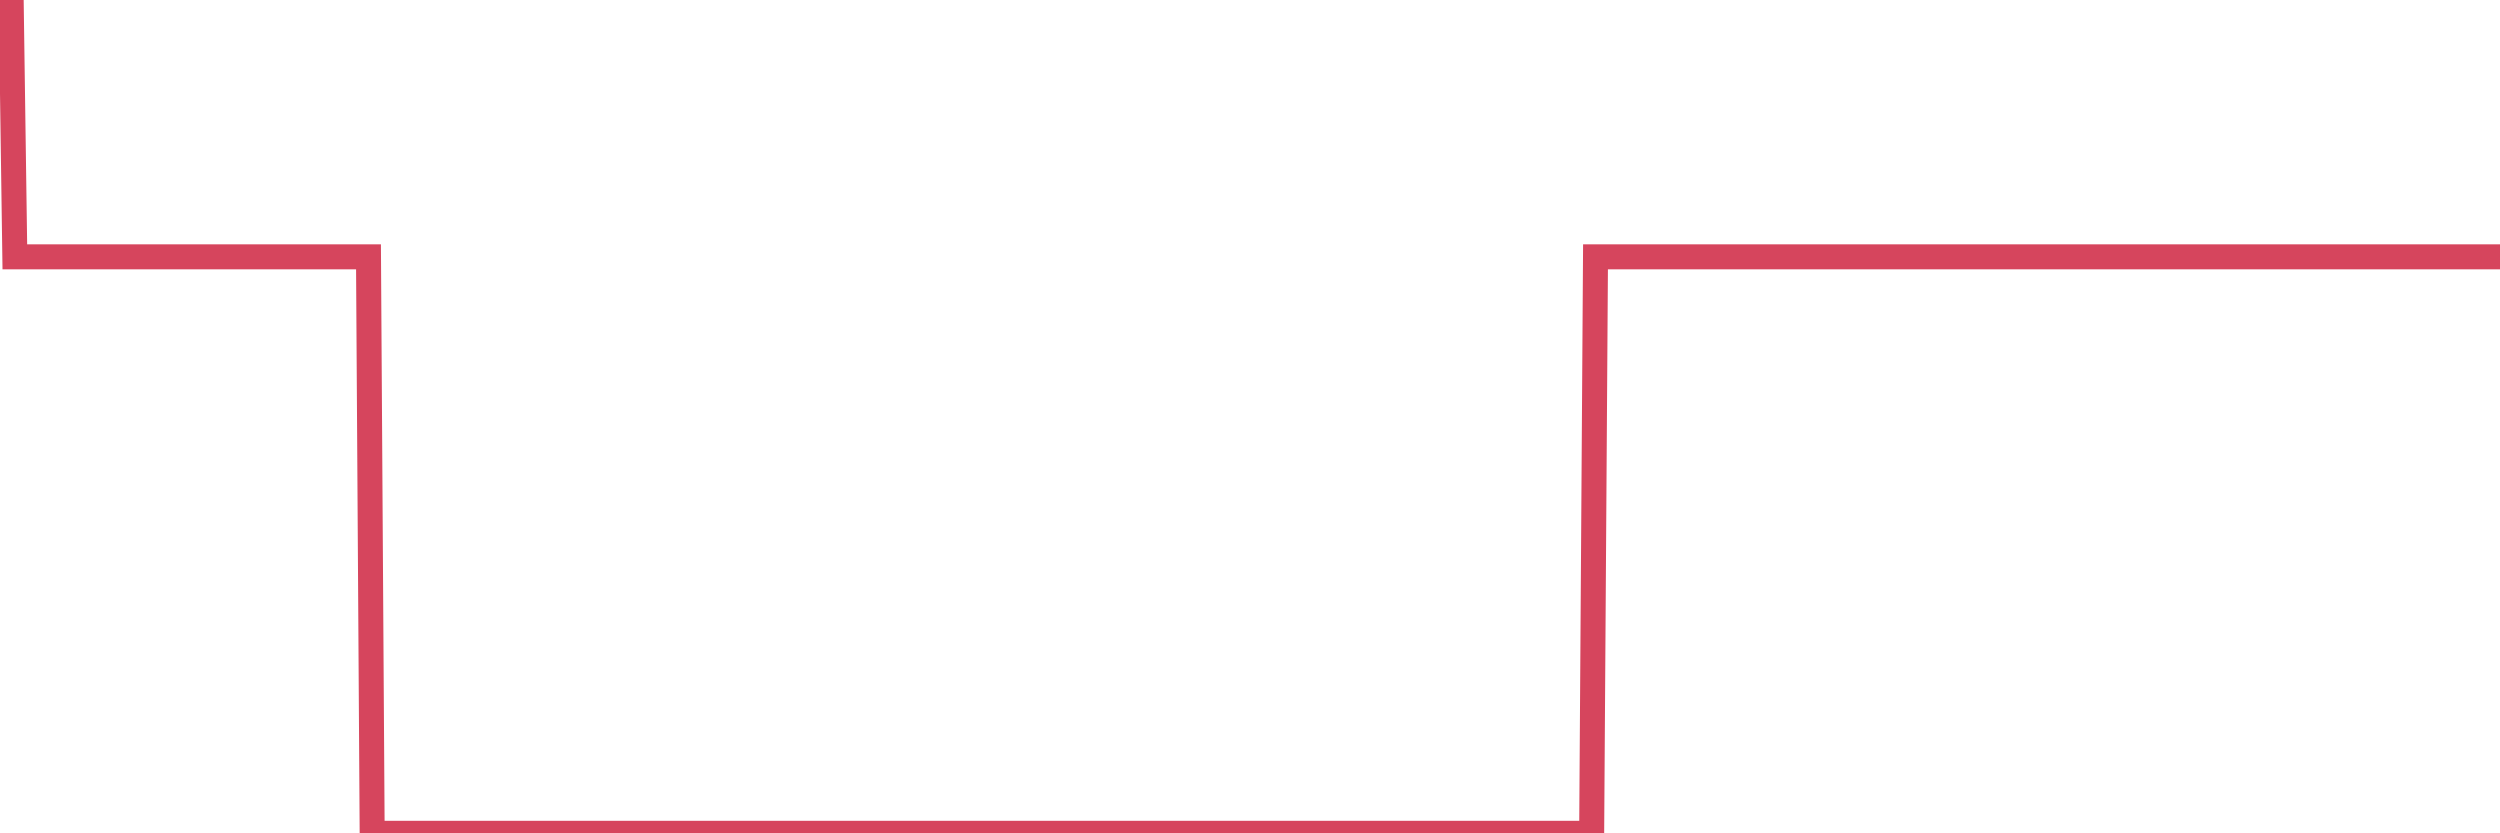 <?xml version="1.0"?><svg width="150px" height="50px" xmlns="http://www.w3.org/2000/svg" xmlns:xlink="http://www.w3.org/1999/xlink"> <polyline fill="none" stroke="#d6455d" stroke-width="1.5px" stroke-linecap="round" stroke-miterlimit="5" points="0.00,0.00 0.22,0.00 0.45,0.00 0.67,0.00 0.89,15.41 1.12,15.41 1.34,15.41 1.56,15.41 1.79,15.41 1.94,15.41 2.16,15.41 2.38,15.41 2.61,15.41 2.83,15.41 3.05,15.41 3.28,15.41 3.50,15.41 3.65,15.41 3.87,15.41 4.09,15.41 4.32,15.41 4.54,15.41 4.76,15.41 4.99,15.41 5.21,15.41 5.36,15.41 5.58,15.41 5.81,15.41 6.03,15.41 6.25,15.41 6.48,15.41 6.70,15.41 6.92,15.41 7.07,15.41 7.29,15.41 7.52,15.41 7.74,15.41 7.96,15.41 8.19,15.41 8.41,15.41 8.63,15.41 8.78,15.41 9.01,15.41 9.23,15.41 9.45,15.41 9.68,15.41 9.90,15.41 10.12,15.41 10.35,15.41 10.50,15.41 10.72,15.41 10.94,15.41 11.17,15.41 11.39,15.41 11.61,15.41 11.84,15.41 12.06,15.41 12.21,15.41 12.43,15.41 12.65,15.41 12.88,15.41 13.10,15.41 13.32,15.41 13.55,15.41 13.77,15.41 13.92,15.41 14.14,15.41 14.37,15.41 14.59,15.41 14.81,15.41 15.04,15.41 15.26,15.41 15.48,15.41 15.63,15.41 15.86,15.41 16.08,15.41 16.30,15.41 16.53,15.41 16.75,15.41 16.97,15.41 17.20,15.41 17.42,15.41 17.57,15.41 17.79,15.41 18.01,15.41 18.24,15.41 18.46,15.41 18.68,15.41 18.91,15.41 19.13,15.41 19.28,15.41 19.50,15.41 19.73,15.41 19.95,15.41 20.17,15.41 20.40,15.41 20.62,15.41 20.84,15.41 20.99,15.41 21.21,15.41 21.44,15.41 21.66,15.41 21.88,15.41 22.11,15.41 22.33,50.00 22.55,50.00 22.70,50.00 22.93,50.00 23.15,50.00 23.37,50.00 23.60,50.00 23.82,50.00 24.04,50.00 24.27,50.00 24.42,50.00 24.64,50.00 24.86,50.00 25.09,50.00 25.31,50.00 25.53,50.00 25.76,50.00 25.98,50.00 26.13,50.00 26.35,50.00 26.57,50.00 26.80,50.00 27.02,50.00 27.24,50.00 27.47,50.00 27.69,50.00 27.84,50.00 28.06,50.00 28.29,50.00 28.51,50.00 28.73,50.00 28.96,50.00 29.18,50.00 29.40,50.00 29.55,50.00 29.78,50.00 30.00,50.00 30.22,50.00 30.45,50.00 30.67,50.00 30.89,50.00 31.12,50.00 31.26,50.00 31.49,50.00 31.71,50.00 31.93,50.00 32.16,50.00 32.38,50.00 32.60,50.00 32.83,50.00 33.05,50.00 33.20,50.00 33.42,50.00 33.65,50.00 33.87,50.00 34.09,50.00 34.32,50.00 34.54,50.00 34.76,50.00 34.91,50.00 35.13,50.00 35.36,50.00 35.58,50.00 35.80,50.00 36.03,50.00 36.25,50.00 36.47,50.00 36.62,50.00 36.85,50.00 37.07,50.00 37.29,50.00 37.52,50.00 37.74,50.00 37.96,50.00 38.19,50.00 38.34,50.00 38.56,50.00 38.78,50.00 39.01,50.00 39.23,50.00 39.45,50.00 39.68,50.00 39.90,50.00 40.05,50.00 40.27,50.00 40.49,50.00 40.72,50.00 40.94,50.00 41.16,50.00 41.39,50.00 41.61,50.00 41.76,50.00 41.98,50.00 42.21,50.00 42.43,50.00 42.65,50.00 42.88,50.00 43.10,50.00 43.32,50.00 43.47,50.00 43.70,50.00 43.92,50.00 44.14,50.00 44.37,50.00 44.59,50.00 44.81,50.00 45.04,50.00 45.18,50.00 45.41,50.00 45.63,50.00 45.85,50.00 46.08,50.00 46.30,50.00 46.52,50.00 46.75,50.00 46.90,50.00 47.12,50.00 47.34,50.00 47.57,50.00 47.79,50.00 48.01,50.00 48.24,50.00 48.46,50.00 48.68,50.00 48.83,50.00 49.05,50.00 49.28,50.00 49.50,50.00 49.72,50.00 49.95,50.00 50.17,50.00 50.39,50.00 50.54,50.00 50.77,50.00 50.99,50.00 51.21,50.00 51.44,50.00 51.66,50.00 51.88,50.00 52.11,50.00 52.26,50.00 52.48,50.00 52.70,50.00 52.93,50.00 53.15,50.00 53.37,50.00 53.60,50.00 53.82,50.00 53.97,50.00 54.19,50.00 54.41,50.00 54.64,50.00 54.86,50.00 55.08,50.00 55.31,50.00 55.53,50.00 55.68,50.00 55.90,50.00 56.13,50.00 56.35,50.00 56.57,50.00 56.80,50.00 57.02,50.00 57.24,50.00 57.39,50.00 57.62,50.00 57.84,50.00 58.06,50.00 58.29,50.00 58.51,50.00 58.73,50.00 58.96,50.00 59.10,50.00 59.33,50.00 59.55,50.00 59.77,50.00 60.00,50.00 60.22,50.00 60.44,50.00 60.67,50.00 60.82,50.00 61.04,50.00 61.26,50.00 61.49,50.00 61.71,50.00 61.93,50.00 62.16,50.00 62.38,50.00 62.53,50.00 62.75,50.00 62.97,50.00 63.20,50.00 63.42,50.00 63.64,50.00 63.87,50.00 64.09,50.00 64.24,50.00 64.46,50.00 64.69,50.00 64.91,50.00 65.13,50.00 65.36,50.00 65.58,50.00 65.80,50.00 66.03,50.00 66.18,50.00 66.40,50.00 66.62,50.00 66.85,50.00 67.07,50.00 67.29,50.00 67.52,50.00 67.74,50.00 67.89,50.00 68.11,50.00 68.33,50.00 68.56,50.00 68.78,50.00 69.00,50.00 69.23,50.00 69.45,50.00 69.60,50.00 69.82,50.00 70.05,50.00 70.27,50.00 70.49,50.00 70.72,50.00 70.94,50.00 71.16,50.00 71.31,50.00 71.54,50.00 71.76,50.00 71.98,50.00 72.21,50.00 72.43,50.00 72.65,50.00 72.88,50.00 73.02,50.00 73.25,50.00 73.47,50.00 73.69,50.00 73.92,50.00 74.14,50.00 74.36,50.00 74.59,50.00 74.74,50.00 74.96,50.00 75.18,50.00 75.41,50.00 75.63,50.00 75.85,50.00 76.08,50.00 76.30,50.00 76.45,50.00 76.67,50.00 76.89,50.00 77.12,50.00 77.34,50.00 77.56,50.00 77.79,50.00 78.01,50.00 78.16,50.00 78.38,50.00 78.61,50.00 78.83,50.00 79.05,50.00 79.28,50.00 79.50,50.00 79.72,50.00 79.87,50.00 80.10,50.00 80.32,50.00 80.54,50.00 80.77,50.00 80.99,50.00 81.21,50.00 81.44,50.00 81.66,50.00 81.81,50.00 82.03,50.00 82.25,50.00 82.48,50.00 82.70,50.00 82.92,50.00 83.15,50.00 83.37,50.00 83.52,50.00 83.74,50.00 83.97,50.00 84.19,50.00 84.41,50.00 84.64,50.00 84.86,50.00 85.08,50.00 85.23,50.00 85.46,50.00 85.68,50.00 85.90,50.00 86.13,50.00 86.35,50.00 86.57,50.00 86.80,50.00 86.94,50.00 87.17,50.00 87.39,50.00 87.61,50.00 87.84,50.00 88.06,50.00 88.28,50.00 88.51,50.00 88.66,50.00 88.88,50.00 89.10,50.00 89.33,50.00 89.55,50.00 89.77,50.00 90.00,50.00 90.22,50.00 90.37,50.00 90.59,50.00 90.81,50.00 91.04,50.00 91.26,50.00 91.48,50.00 91.71,50.00 91.93,50.00 92.08,50.00 92.30,50.00 92.53,50.00 92.75,50.00 92.97,50.00 93.20,50.00 93.42,50.00 93.64,50.00 93.79,50.00 94.02,50.00 94.24,50.00 94.46,50.00 94.69,50.00 94.91,50.00 95.13,50.00 95.36,50.00 95.50,50.00 95.73,15.41 95.95,15.41 96.17,15.41 96.40,15.41 96.62,15.41 96.84,15.41 97.07,15.41 97.29,15.41 97.44,15.41 97.66,15.41 97.89,15.41 98.11,15.41 98.33,15.41 98.56,15.41 98.78,15.41 99.00,15.41 99.15,15.41 99.38,15.41 99.60,15.41 99.82,15.41 100.05,15.41 100.27,15.41 100.49,15.41 100.72,15.41 100.86,15.41 101.09,15.41 101.31,15.41 101.53,15.41 101.76,15.41 101.98,15.41 102.20,15.41 102.43,15.41 102.58,15.41 102.80,15.41 103.02,15.41 103.25,15.41 103.47,15.41 103.69,15.41 103.92,15.41 104.14,15.41 104.29,15.41 104.51,15.41 104.73,15.41 104.96,15.41 105.18,15.41 105.40,15.41 105.63,15.41 105.85,15.41 106.00,15.41 106.22,15.41 106.45,15.41 106.67,15.41 106.89,15.41 107.12,15.41 107.34,15.41 107.56,15.41 107.71,15.41 107.94,15.41 108.16,15.41 108.38,15.41 108.61,15.41 108.83,15.41 109.05,15.41 109.28,15.41 109.42,15.41 109.65,15.41 109.87,15.41 110.09,15.41 110.32,15.41 110.54,15.41 110.76,15.41 110.99,15.41 111.14,15.41 111.36,15.41 111.58,15.41 111.81,15.41 112.03,15.41 112.25,15.41 112.48,15.41 112.70,15.41 112.92,15.41 113.07,15.41 113.30,15.41 113.52,15.41 113.74,15.41 113.97,15.41 114.19,15.41 114.41,15.41 114.64,15.41 114.78,15.41 115.01,15.41 115.23,15.41 115.45,15.41 115.68,15.41 115.90,15.41 116.12,15.41 116.35,15.41 116.50,15.41 116.72,15.41 116.94,15.41 117.17,15.41 117.39,15.41 117.61,15.41 117.84,15.41 118.06,15.41 118.21,15.41 118.43,15.41 118.65,15.41 118.88,15.41 119.10,15.41 119.32,15.41 119.55,15.41 119.77,15.41 119.92,15.41 120.14,15.41 120.37,15.41 120.59,15.41 120.81,15.41 121.04,15.41 121.26,15.41 121.48,15.41 121.63,15.41 121.86,15.41 122.08,15.41 122.30,15.41 122.53,15.41 122.75,15.41 122.97,15.41 123.20,15.41 123.34,15.41 123.57,15.41 123.79,15.41 124.01,15.41 124.24,15.41 124.46,15.41 124.68,15.41 124.91,15.41 125.06,15.41 125.28,15.41 125.50,15.41 125.73,15.41 125.95,15.41 126.17,15.41 126.40,15.41 126.62,15.41 126.77,15.41 126.99,15.41 127.22,15.41 127.44,15.41 127.66,15.41 127.89,15.41 128.11,15.41 128.33,15.41 128.48,15.41 128.70,15.41 128.93,15.41 129.15,15.41 129.37,15.41 129.60,15.41 129.82,15.41 130.04,15.41 130.27,15.41 130.42,15.41 130.64,15.41 130.86,15.41 131.09,15.41 131.31,15.41 131.53,15.41 131.76,15.41 131.98,15.41 132.13,15.41 132.35,15.41 132.57,15.41 132.80,15.41 133.02,15.41 133.24,15.41 133.47,15.41 133.69,15.41 133.84,15.41 134.06,15.41 134.29,15.41 134.51,15.41 134.73,15.41 134.96,15.41 135.18,15.41 135.40,15.41 135.55,15.41 135.78,15.41 136.00,15.41 136.22,15.41 136.45,15.41 136.67,15.41 136.89,15.41 137.12,15.41 137.26,15.41 137.49,15.41 137.71,15.41 137.93,15.41 138.16,15.41 138.38,15.41 138.60,15.41 138.83,15.41 138.98,15.41 139.20,15.41 139.42,15.41 139.65,15.41 139.87,15.41 140.09,15.41 140.32,15.41 140.54,15.41 140.69,15.41 140.91,15.41 141.14,15.41 141.36,15.41 141.58,15.41 141.81,15.41 142.03,15.41 142.25,15.41 142.40,15.41 142.62,15.41 142.85,15.41 143.07,15.41 143.29,15.41 143.52,15.41 143.74,15.41 143.96,15.41 144.11,15.41 144.34,15.41 144.56,15.41 144.78,15.41 145.01,15.41 145.23,15.41 145.45,15.41 145.68,15.41 145.90,15.41 146.05,15.41 146.27,15.41 146.49,15.41 146.72,15.41 146.94,15.41 147.16,15.41 147.39,15.41 147.61,15.41 147.76,15.41 147.98,15.41 148.21,15.41 148.43,15.41 148.65,15.41 148.88,15.41 149.10,15.41 149.32,15.41 149.47,15.41 149.70,15.41 149.92,15.41 150.00,15.41 "/></svg>